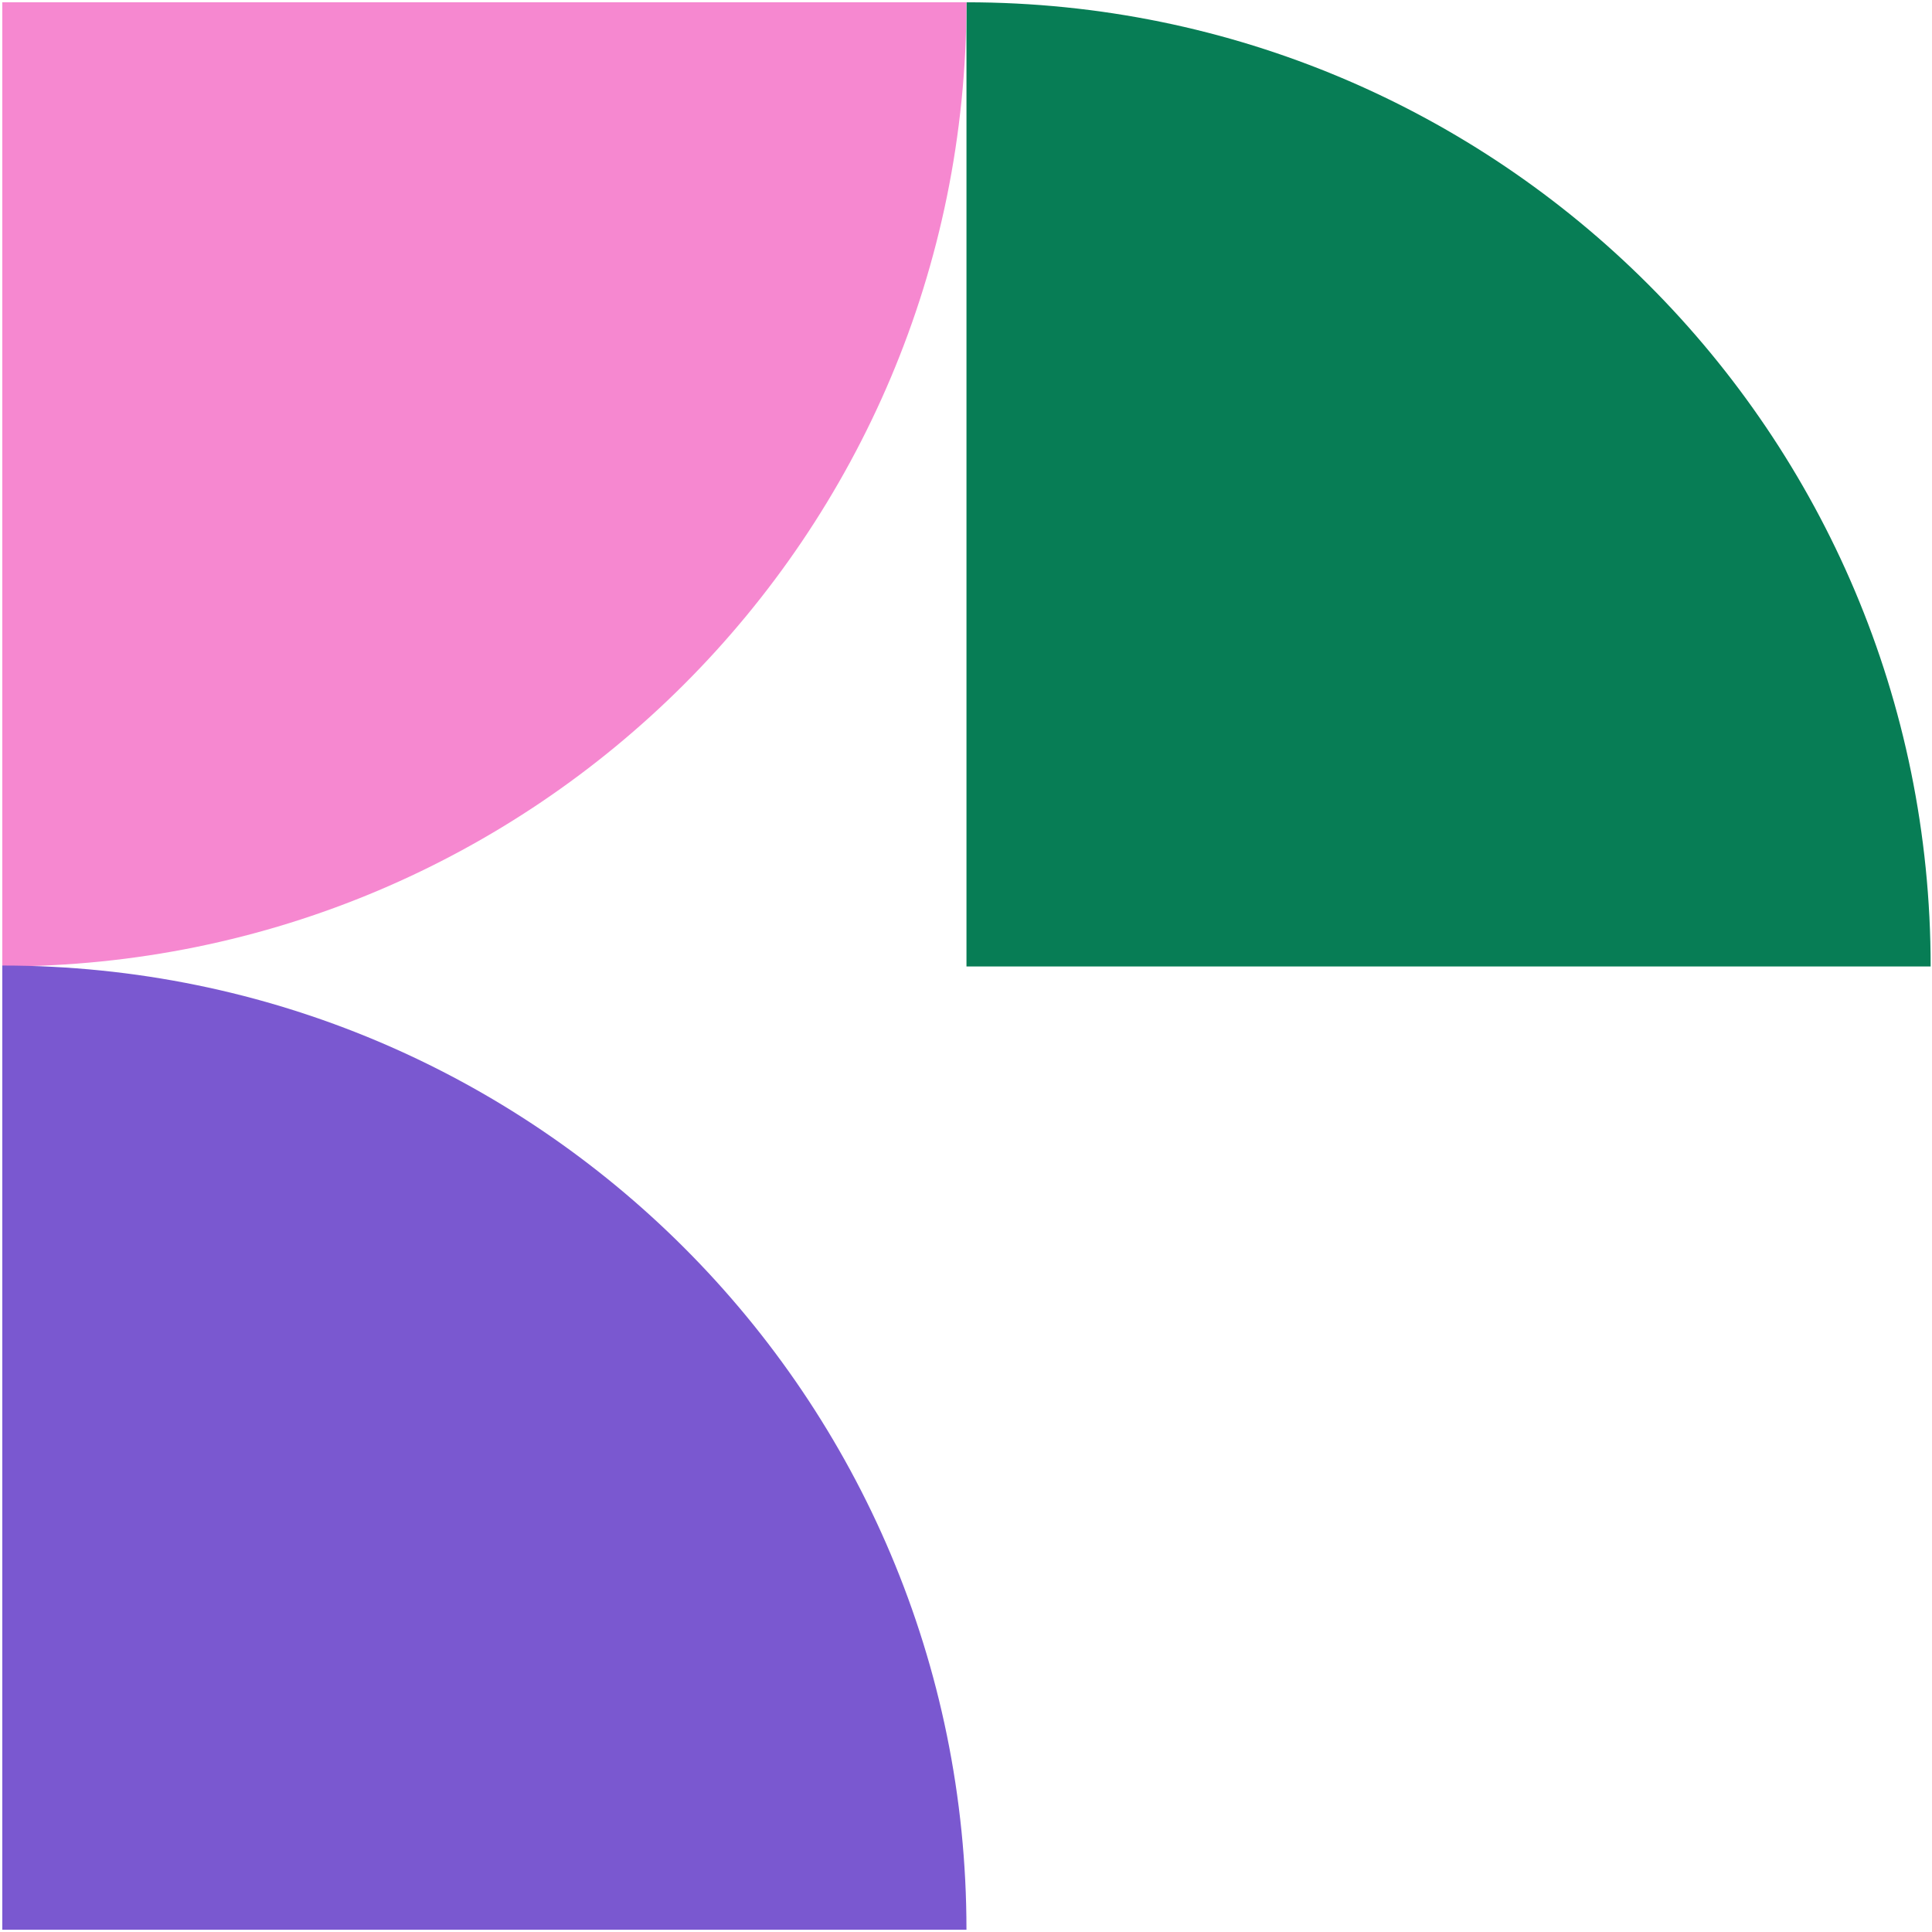 <svg width="523" height="523" viewBox="0 0 523 523" fill="none" xmlns="http://www.w3.org/2000/svg">
<path d="M261.628 0.62V261.626H522.634C522.634 117.372 405.882 0.62 261.628 0.62Z" fill="#077D55"/>
<path d="M0.62 261.367V0.62H261.626C261.626 144.874 144.874 261.626 0.62 261.626V261.367Z" fill="#F688D0"/>
<path d="M0.62 261.374V522.38H261.626C261.626 378.126 144.874 261.374 0.62 261.374Z" fill="#7A58D0"/>
</svg>

